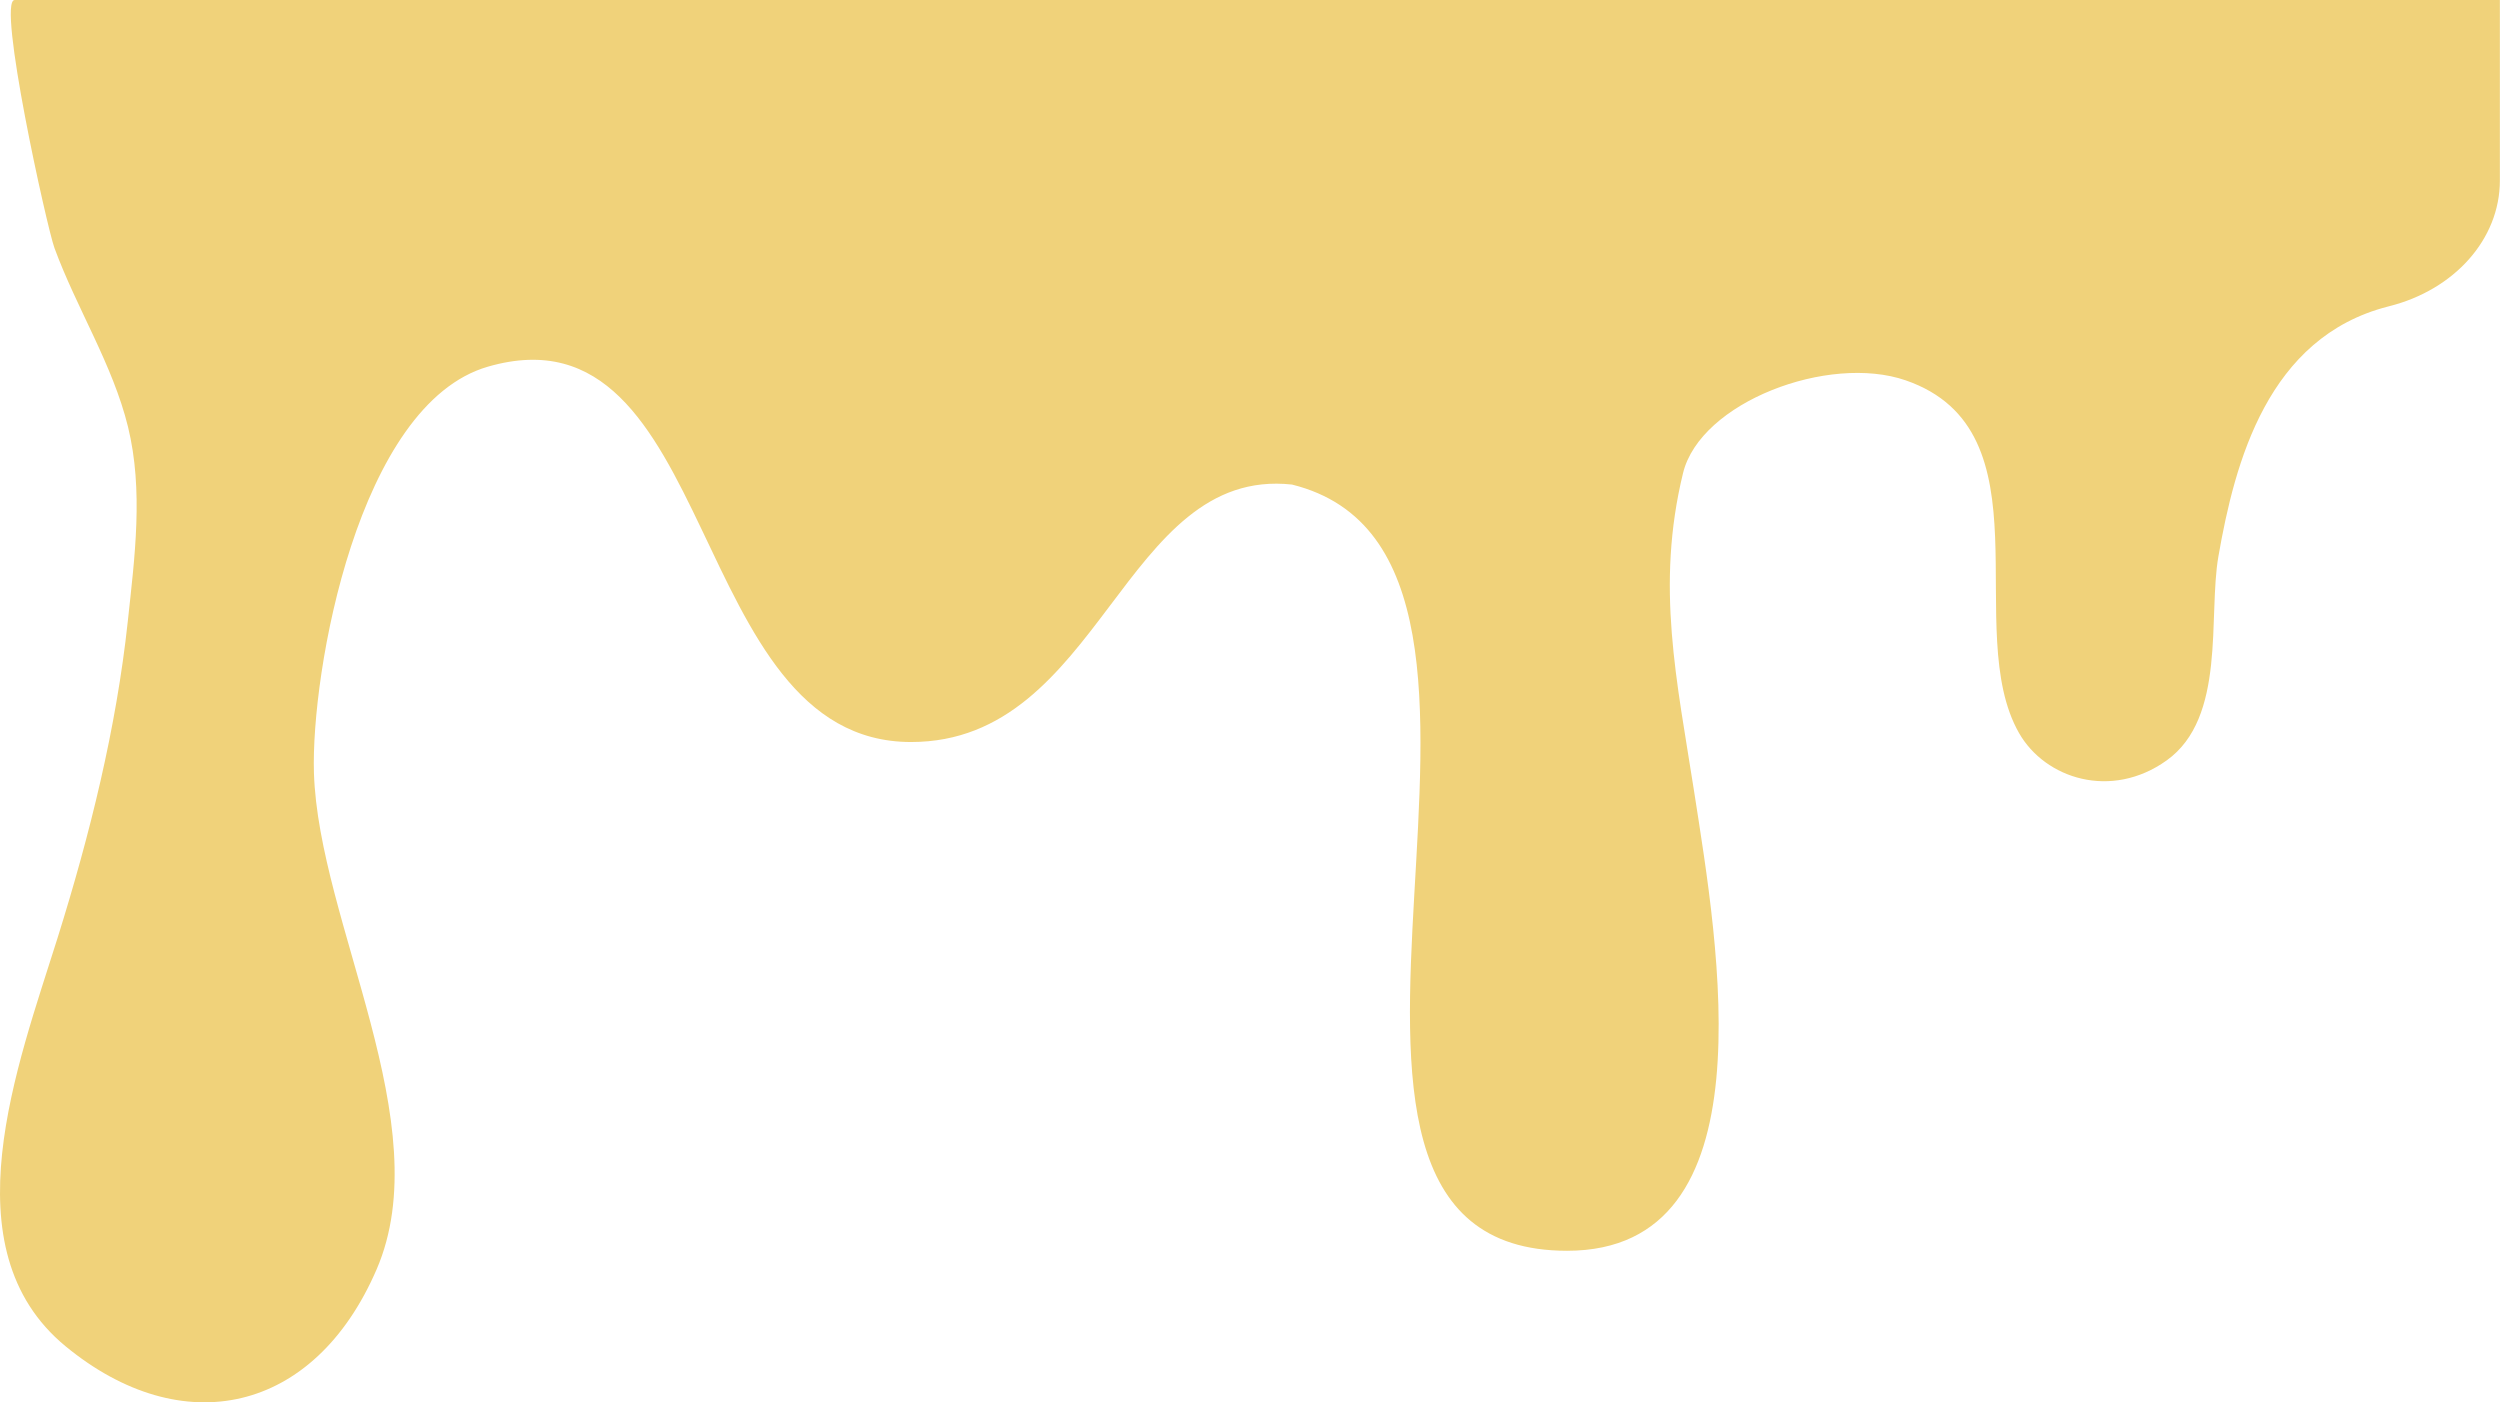 <?xml version="1.0" encoding="UTF-8" standalone="no"?><svg xmlns="http://www.w3.org/2000/svg" xmlns:xlink="http://www.w3.org/1999/xlink" fill="#000000" height="264.6" preserveAspectRatio="xMidYMid meet" version="1" viewBox="0.0 0.0 471.7 264.6" width="471.7" zoomAndPan="magnify"><defs><clipPath id="a"><path d="M 0 0 L 471.68 0 L 471.68 264.59 L 0 264.59 Z M 0 0"/></clipPath></defs><g><g clip-path="url(#a)" id="change1_1"><path d="M 471.676 0 C 471.676 0 2.883 0 2.758 0.004 C -0.625 0.074 8.867 42.965 10.273 46.785 C 14.449 58.16 21.277 68.801 24.152 80.535 C 27.09 92.535 25.414 105.137 24.113 117.223 C 21.938 137.449 16.98 157.438 10.848 177.012 C 3.316 201.039 -9.98 235.609 12.367 254.012 C 34.363 272.117 59.277 266.785 71.051 239.527 C 82.906 212.09 60.105 174.09 59.234 145.816 C 58.656 126.992 67.512 76.277 92.07 69.18 C 135.633 56.582 129.379 140.004 171.895 140.004 C 207.832 140.004 211.824 87.957 243.77 91.426 C 299.668 105.305 232.098 235.996 295.676 235.996 C 334.277 235.996 324.16 178.445 319.633 149.254 C 316.406 128.441 312.352 110.613 317.555 89.266 C 320.816 75.875 345.004 66.734 359.562 71.762 C 387.082 81.27 369.91 118.988 380.957 138.32 C 385.871 146.914 398.332 150.965 408.809 143.473 C 420.102 135.398 416.594 116.305 418.57 104.969 C 421.668 87.191 427.867 63.652 450.559 57.84 C 450.633 57.82 450.707 57.801 450.777 57.781 C 463.055 54.699 471.676 45.156 471.676 34.055 L 471.676 0" fill="#f0d27a"/></g></g></svg>